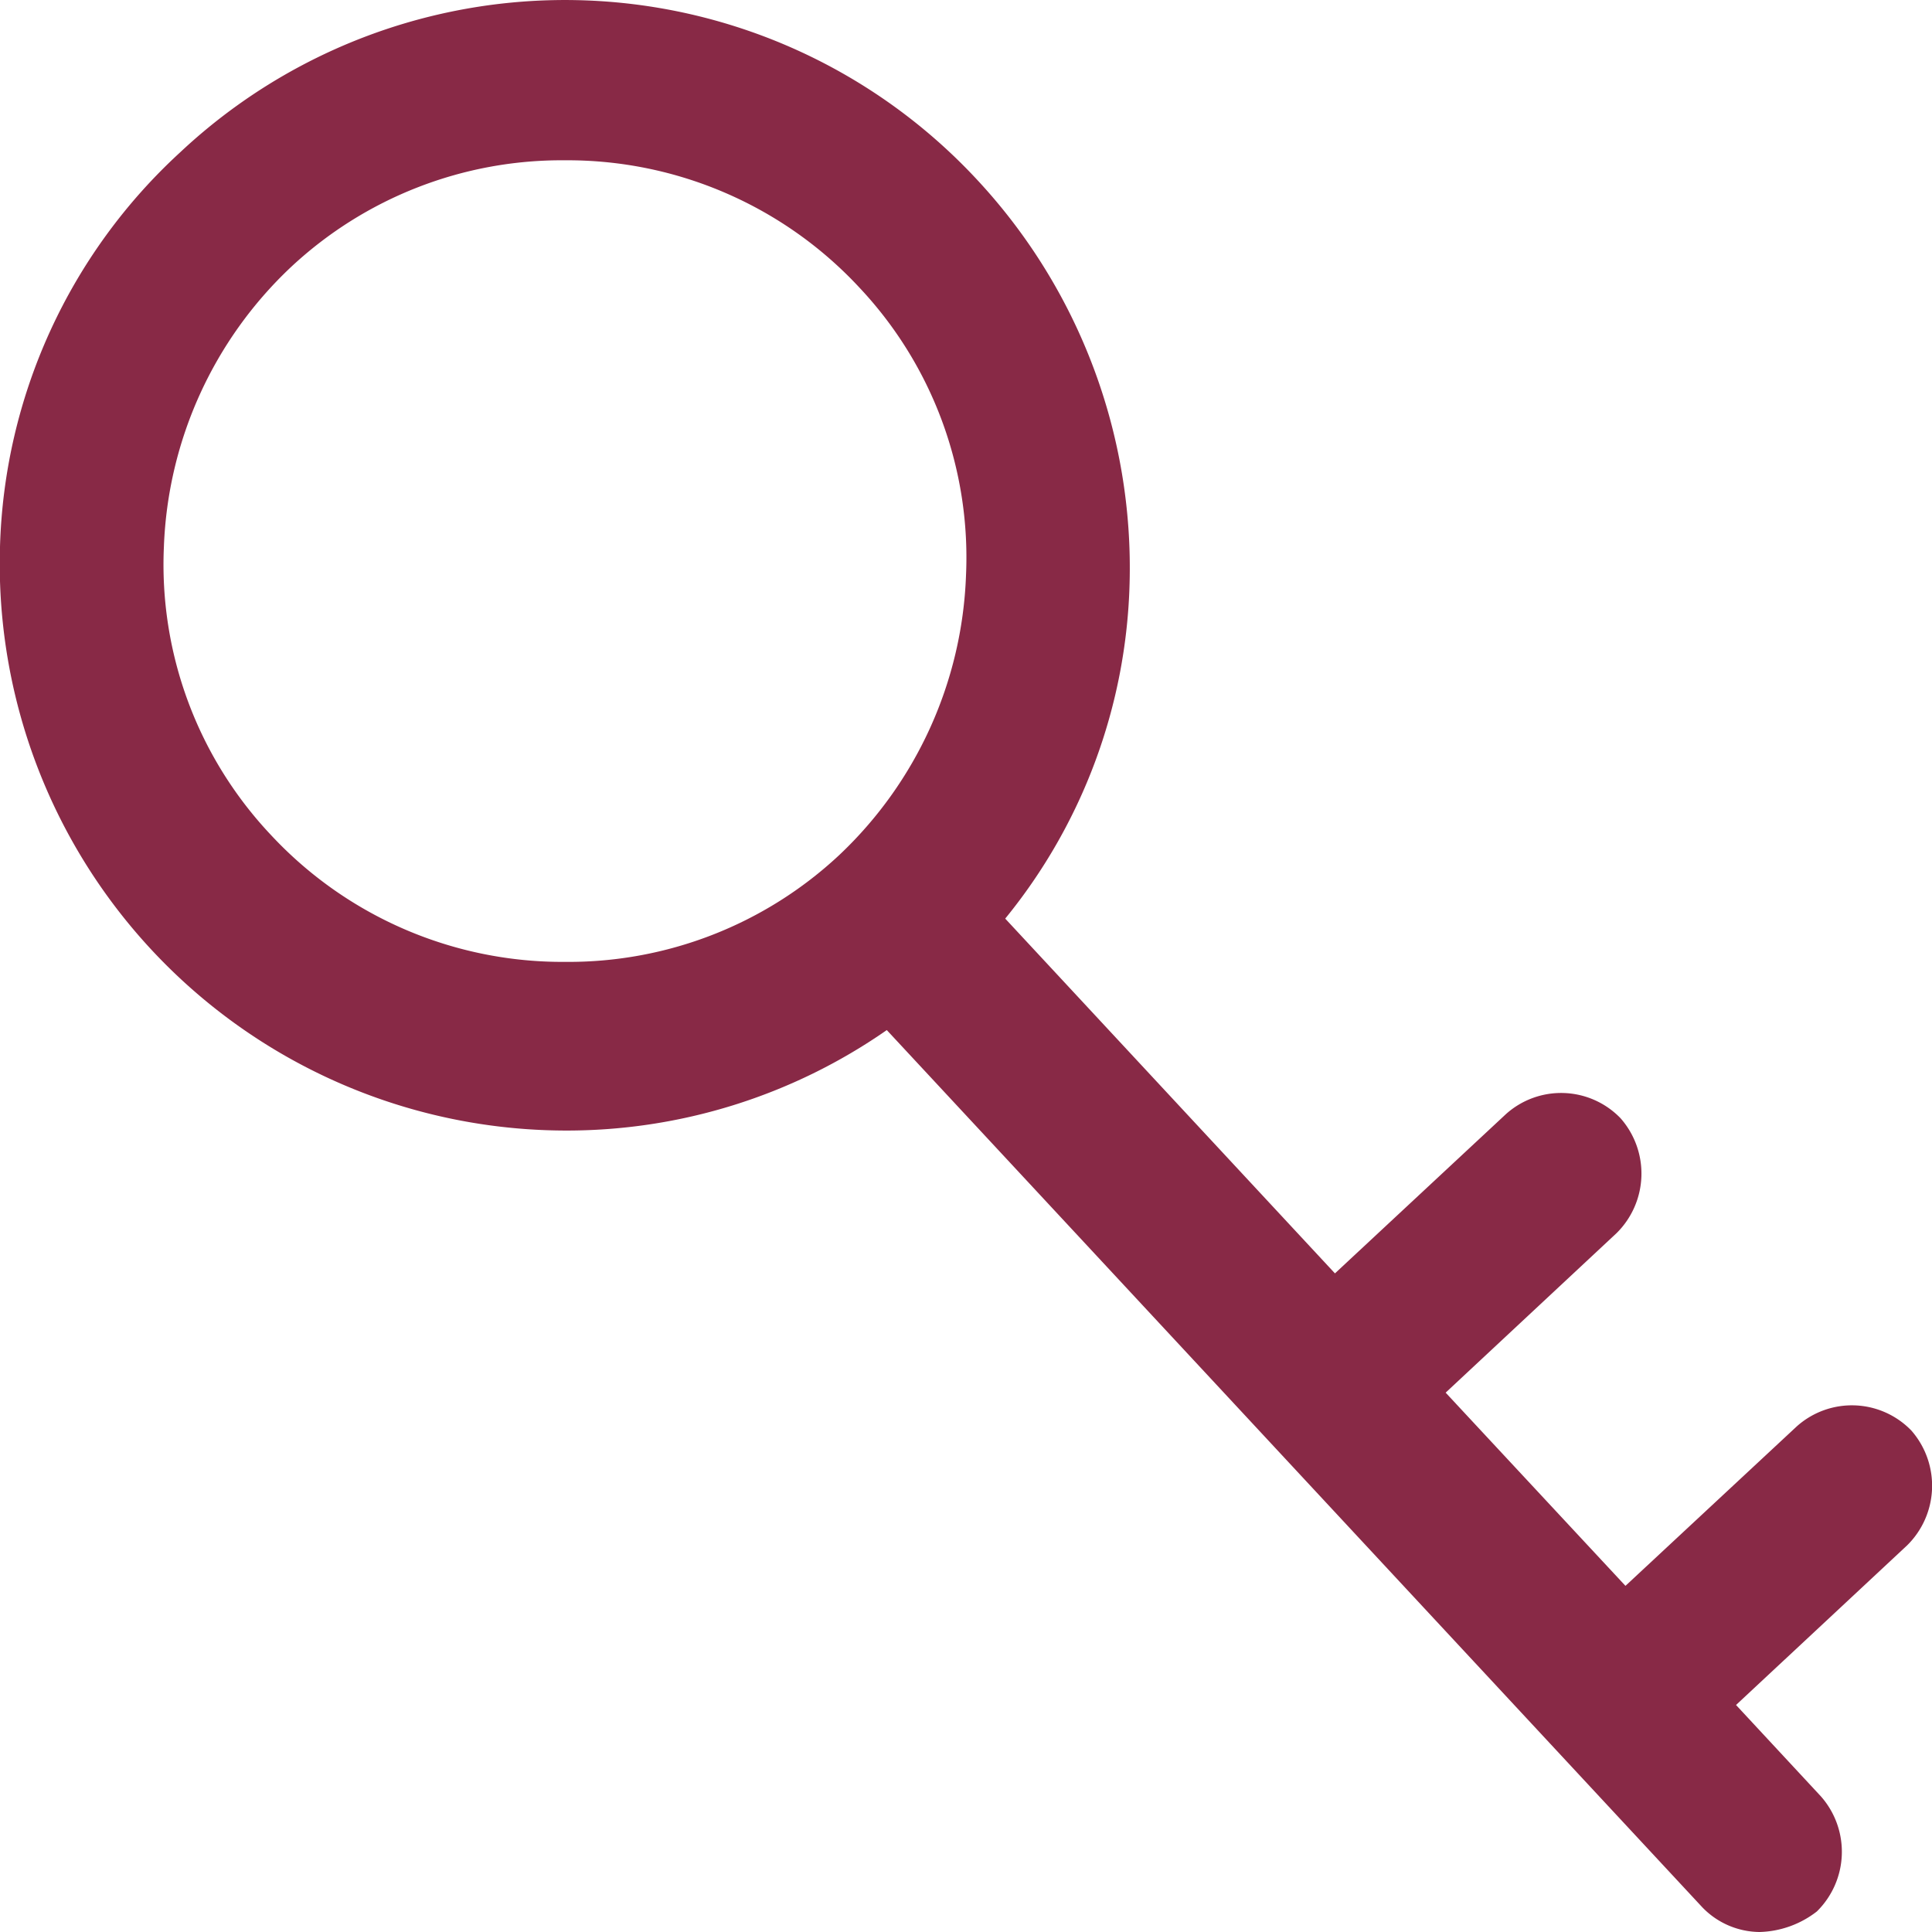 <svg xmlns="http://www.w3.org/2000/svg" width="30" height="30" viewBox="0 0 30 30">
  <path id="key_services" d="M26.434,29.617,13.77,15.995a8.693,8.693,0,0,1-5,1.56A8.8,8.8,0,0,1,0,8.49,8.642,8.642,0,0,1,2.8,2.363a8.732,8.732,0,0,1,12.389.446,8.841,8.841,0,0,1,2.351,6.255,8.585,8.585,0,0,1-1.931,5.2l5.12,5.509L23.384,17.3a1.282,1.282,0,0,1,1.779.063,1.3,1.3,0,0,1-.063,1.787l-2.652,2.475,2.792,3L27.9,22.149a1.284,1.284,0,0,1,1.779.064A1.3,1.3,0,0,1,29.61,24l-2.653,2.475,1.318,1.419a1.3,1.3,0,0,1-.063,1.787,1.512,1.512,0,0,1-.889.319A1.248,1.248,0,0,1,26.434,29.617ZM4.515,4.15a6.282,6.282,0,0,0-1.97,4.34A6.117,6.117,0,0,0,4.2,12.958a6.182,6.182,0,0,0,4.575,1.978,6.155,6.155,0,0,0,4.257-1.659A6.282,6.282,0,0,0,15,8.937a6.115,6.115,0,0,0-1.652-4.468A6.184,6.184,0,0,0,8.771,2.489,6.155,6.155,0,0,0,4.515,4.15Z" fill="#882946"/>
</svg>
